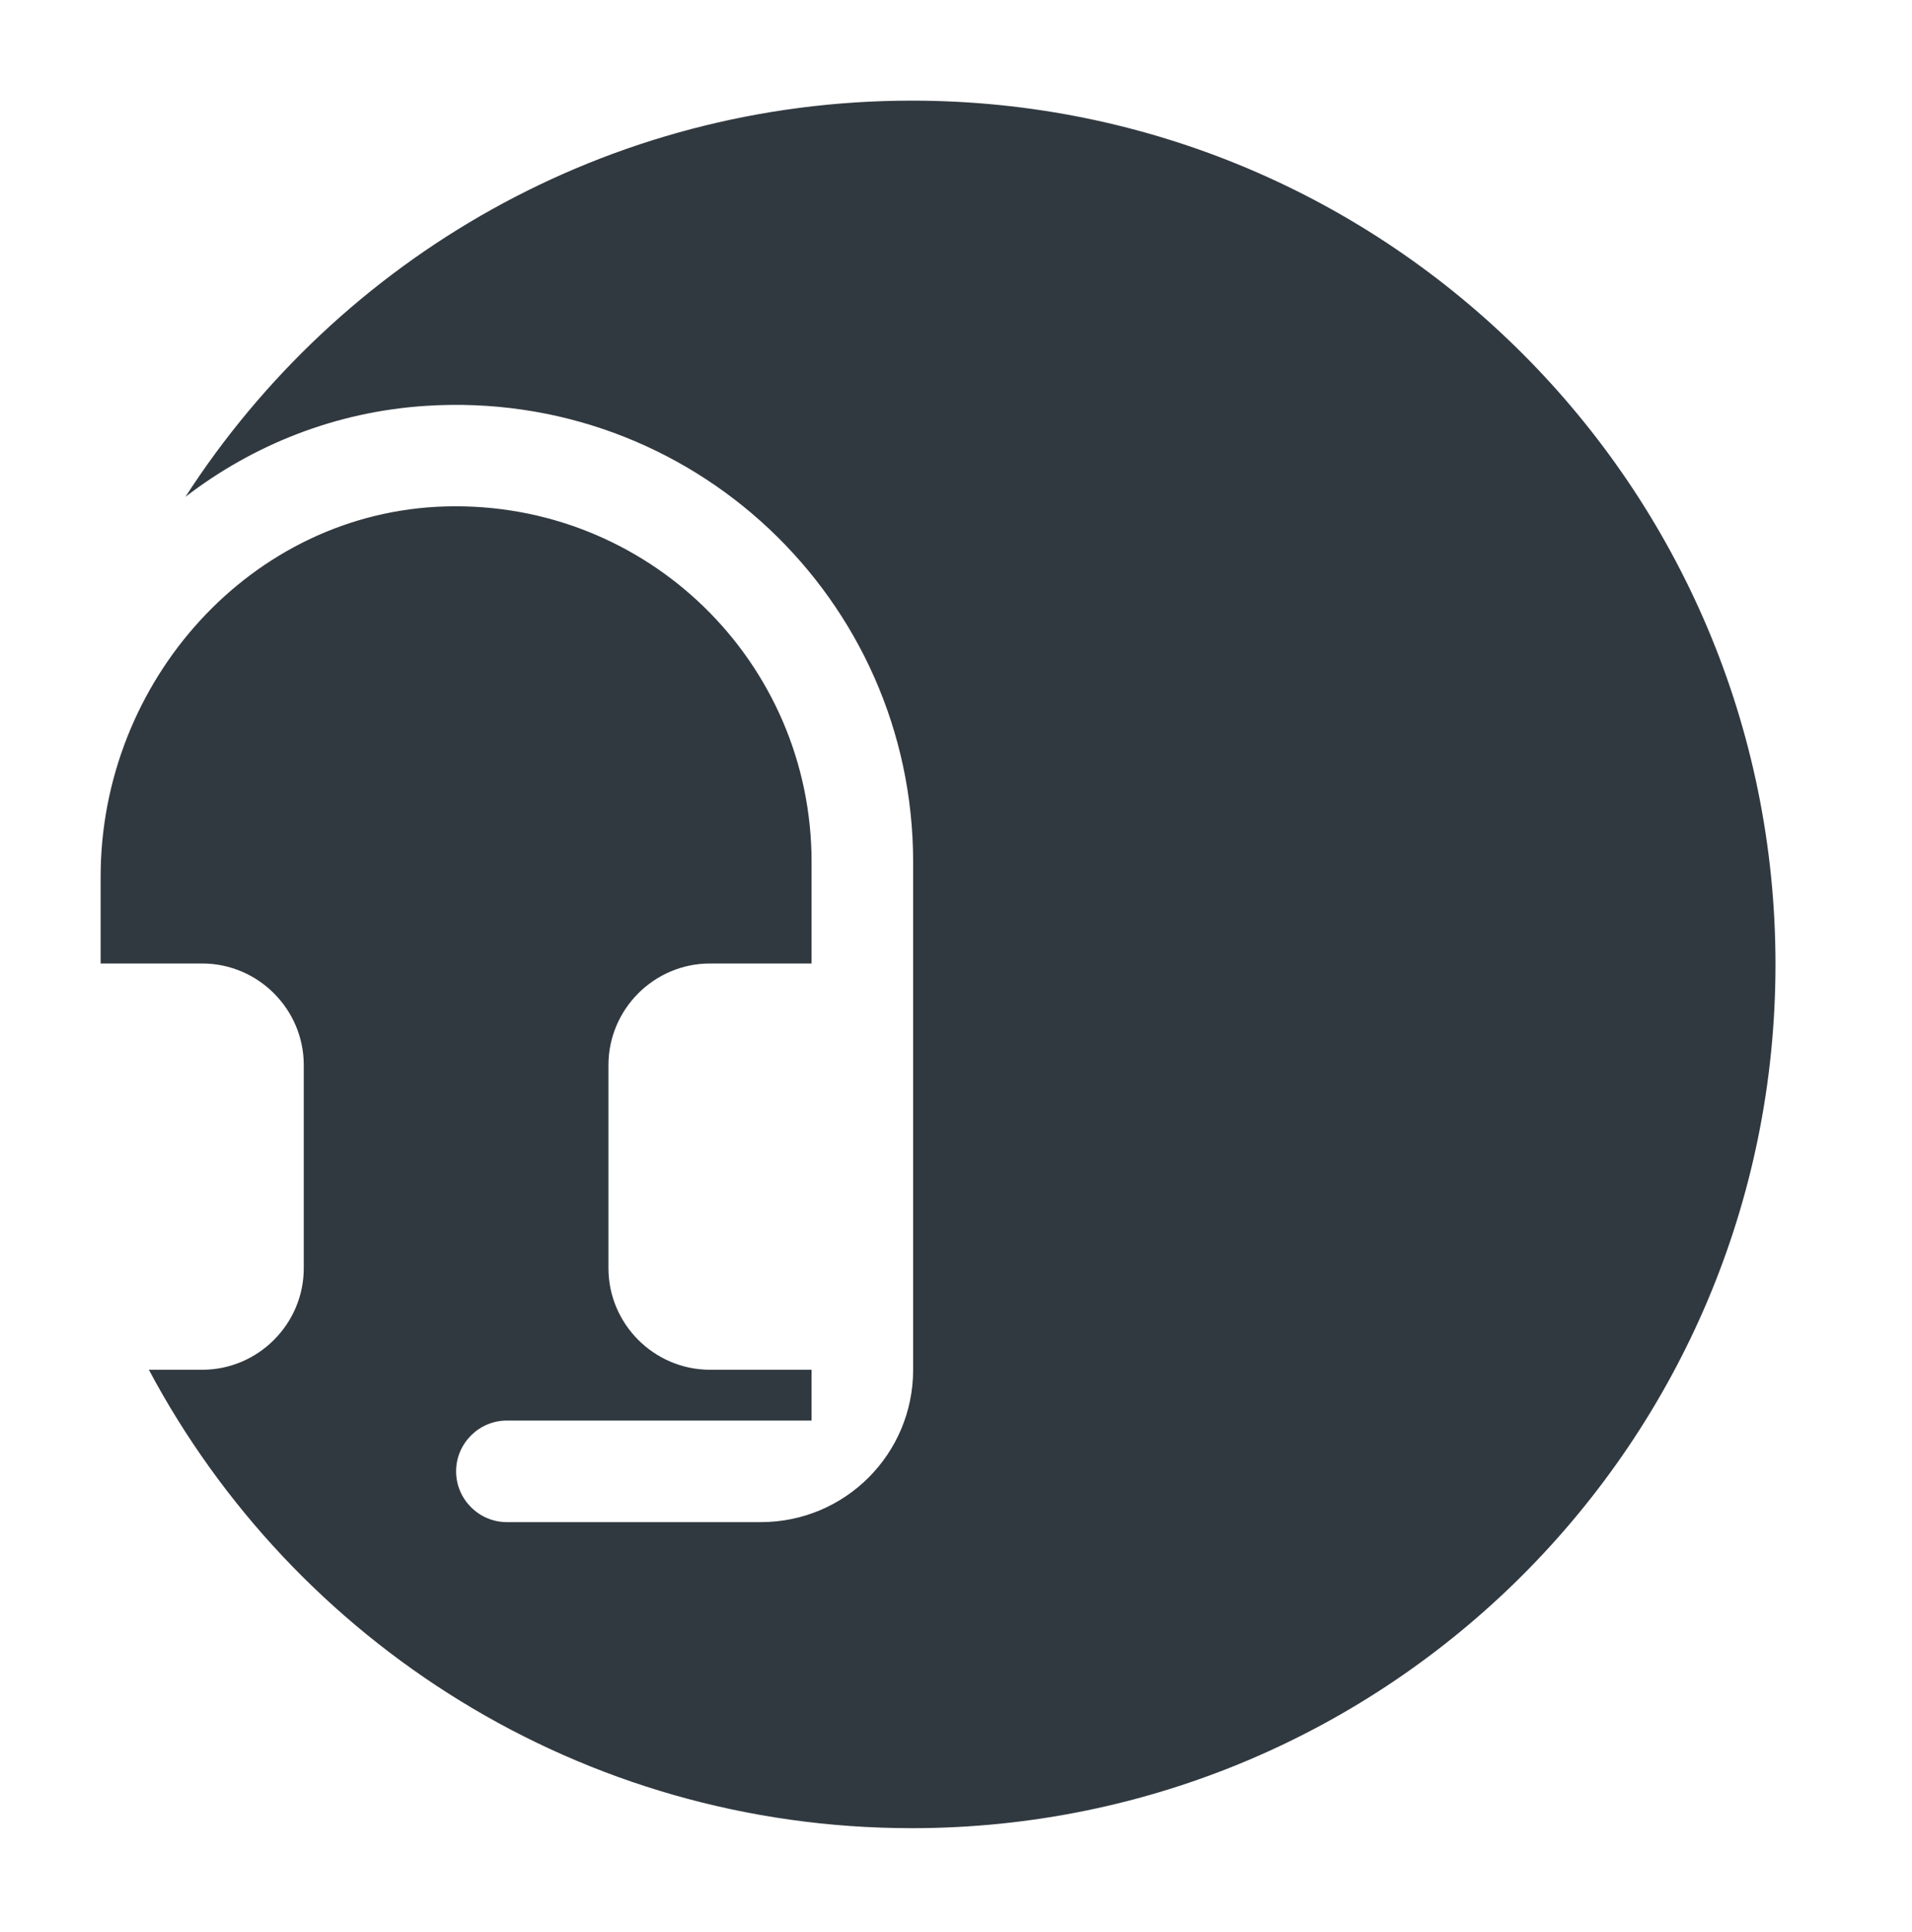 <svg width="95" height="96" viewBox="0 0 95 96" fill="none" xmlns="http://www.w3.org/2000/svg">
<path fill-rule="evenodd" clip-rule="evenodd" d="M45.302 90.83C69.004 90.83 88.217 71.616 88.217 47.915C88.217 24.214 69.004 5 45.302 5C30.161 5 16.852 12.841 9.213 24.684C12.572 22.105 16.657 20.456 21.148 20.165C34.37 19.307 45.37 29.778 45.37 42.823V68.054C45.37 72.243 41.989 75.624 37.801 75.624H25.185C23.797 75.624 22.662 74.488 22.662 73.101C22.662 71.713 23.797 70.578 25.185 70.578H40.324V68.054H35.278C32.502 68.054 30.232 65.784 30.232 63.008V52.915C30.232 50.14 32.502 47.869 35.278 47.869H40.324V42.823C40.324 32.882 32.149 24.883 22.132 25.161C12.469 25.438 5 33.866 5 43.554V47.869H10.046C12.822 47.869 15.093 50.14 15.093 52.915V63.008C15.093 65.784 12.822 68.054 10.046 68.054H7.523C7.481 68.054 7.438 68.054 7.396 68.053C14.611 81.605 28.879 90.83 45.302 90.83Z" fill="#313940"/>
</svg>
